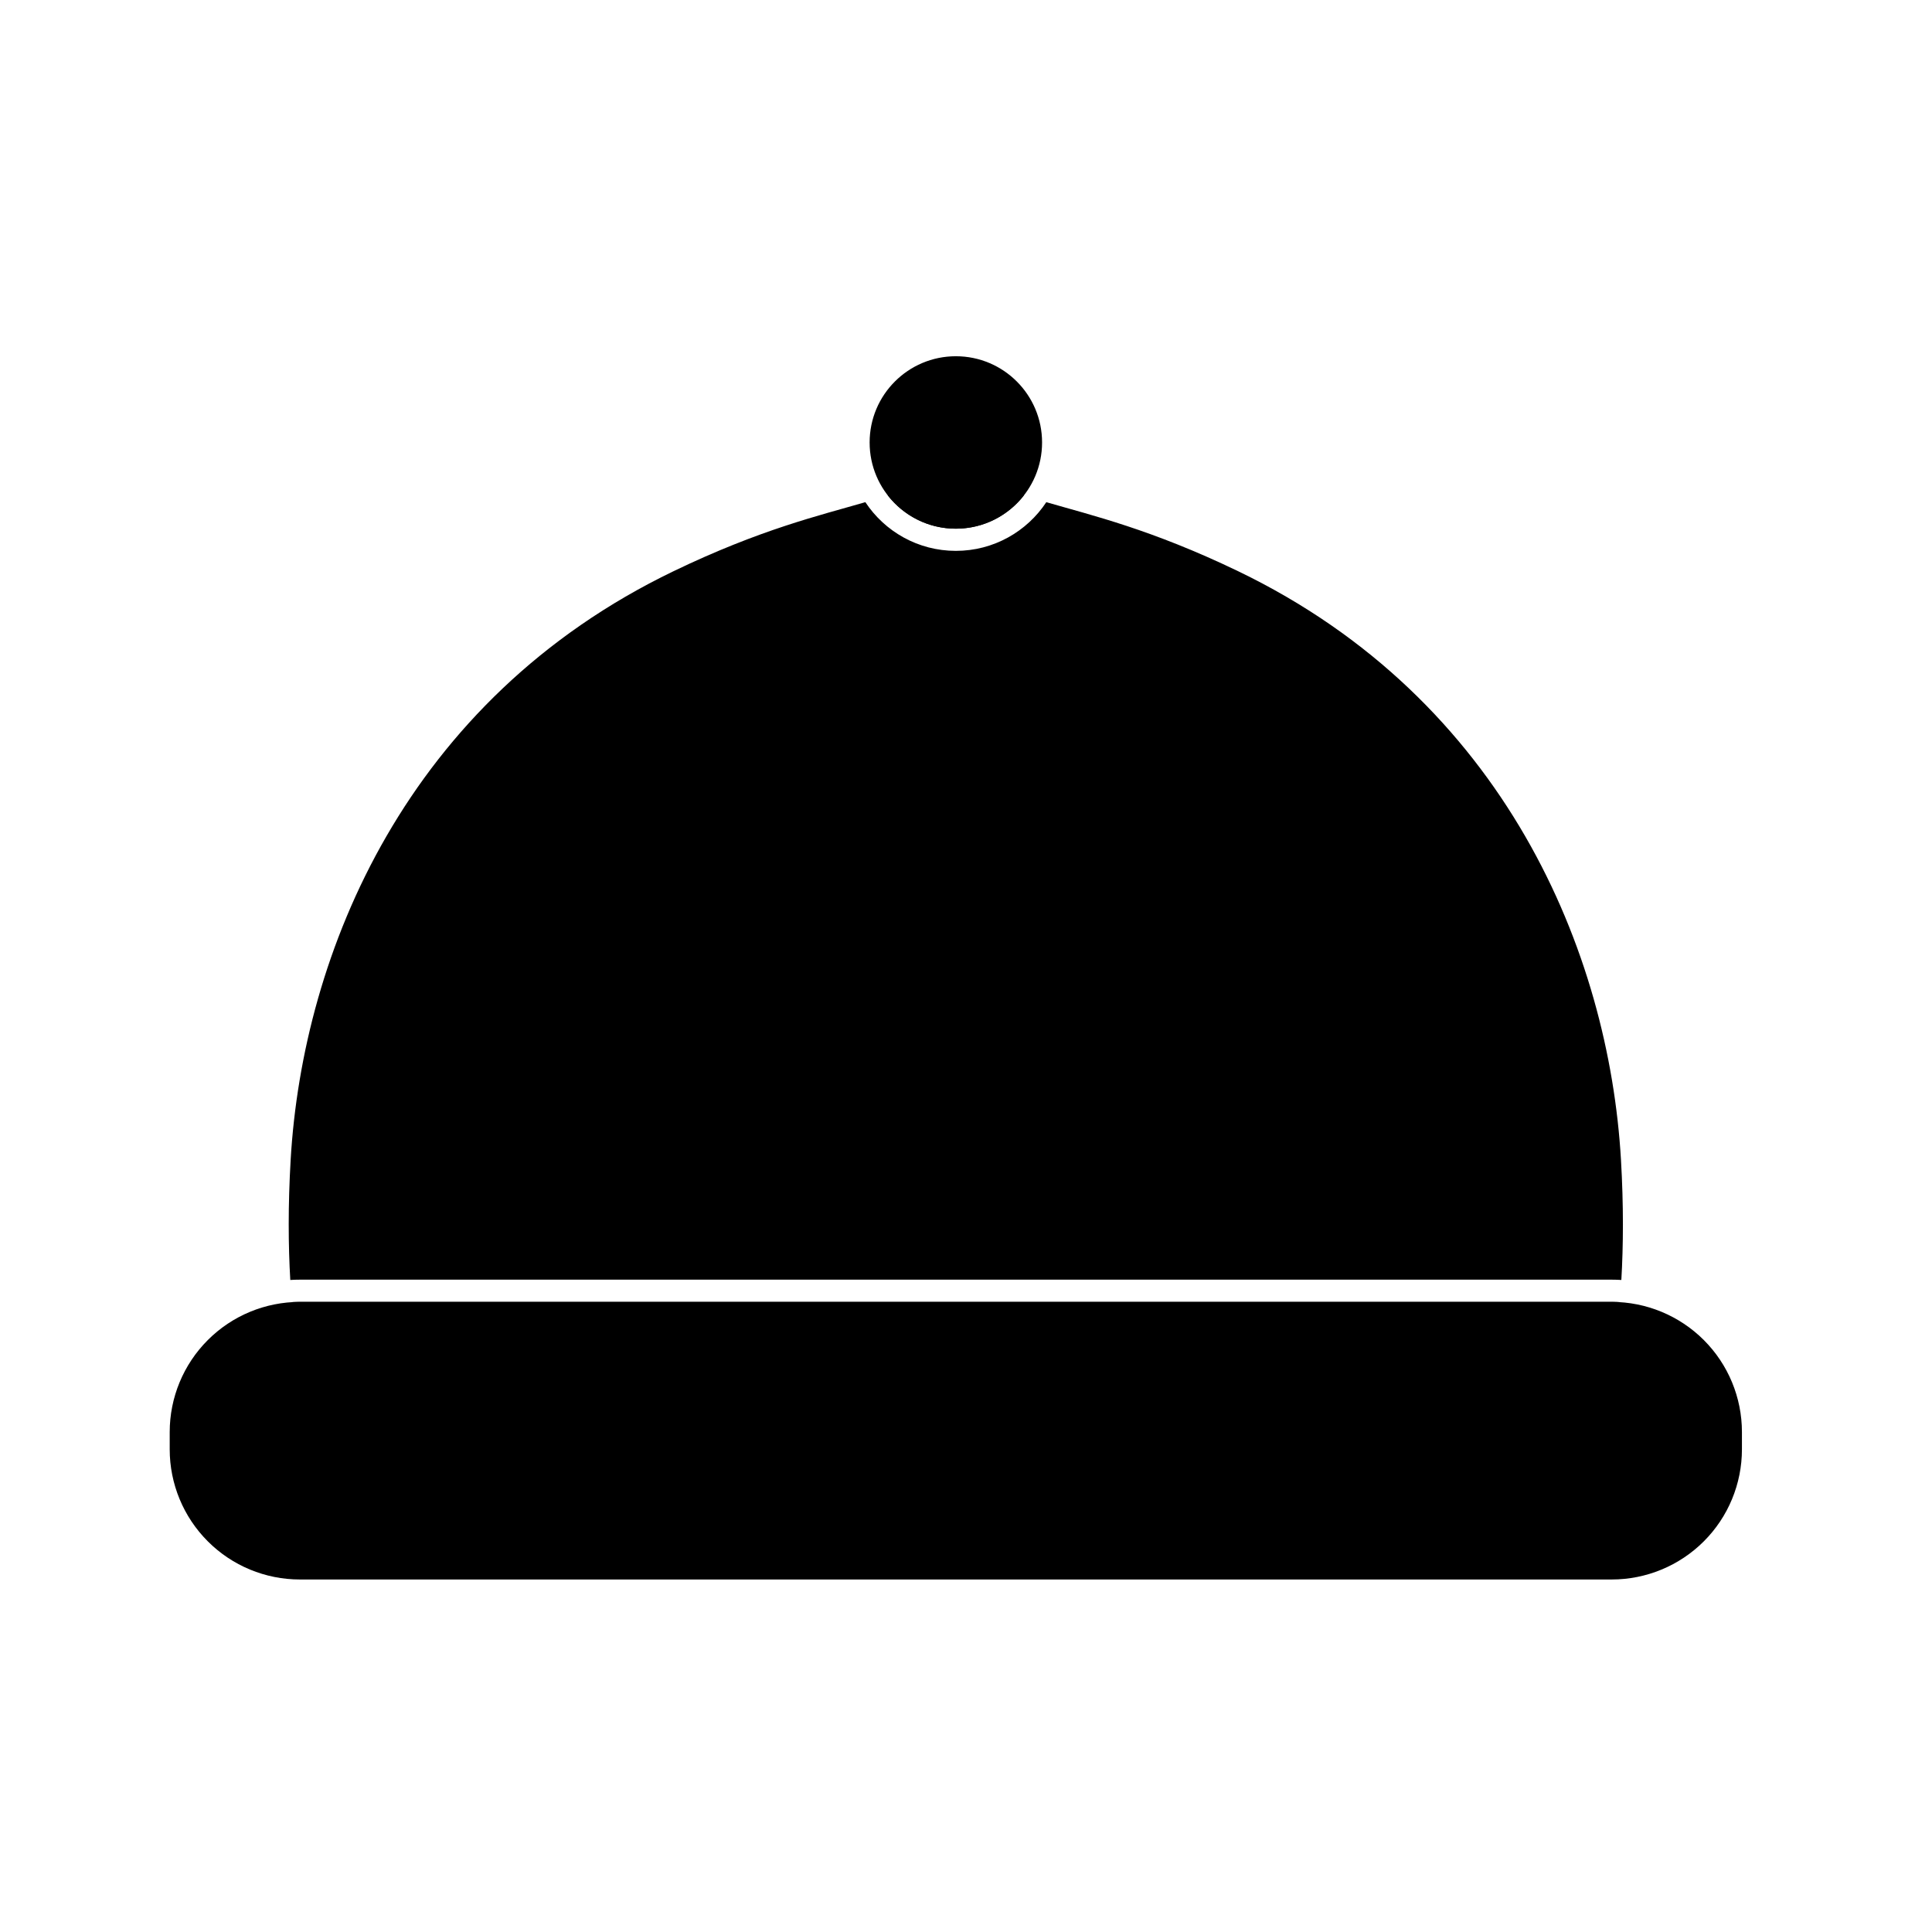<?xml version="1.0" encoding="UTF-8"?>
<!-- Uploaded to: ICON Repo, www.svgrepo.com, Generator: ICON Repo Mixer Tools -->
<svg fill="#000000" width="800px" height="800px" version="1.1" viewBox="144 144 512 512" xmlns="http://www.w3.org/2000/svg">
 <g fill-rule="evenodd">
  <path d="m605.63 523.52c0-9.152-3.629-17.926-10.105-24.398-6.477-6.469-15.258-10.105-24.406-10.105h-347.65c-9.152 0-17.93 3.637-24.391 10.105-6.477 6.473-10.105 15.246-10.105 24.398v4.562c0 9.148 3.629 17.926 10.105 24.395 6.461 6.473 15.238 10.105 24.391 10.105h347.65c9.148 0 17.93-3.633 24.406-10.105 6.477-6.469 10.105-15.246 10.105-24.395z"/>
  <path d="m420.16 261.26c0 12.617-10.23 22.848-22.852 22.848-12.617 0-22.848-10.23-22.848-22.848 0-12.621 10.23-22.852 22.848-22.852 12.621 0 22.852 10.23 22.852 22.852"/>
  <path d="m221.37 489.08c0.707-0.043 1.41-0.066 2.117-0.066h347.65c0.707 0 1.41 0.023 2.117 0.066-2.234 26.184-8.215 38.121-8.215 38.121l-167.73-4.5-167.73 4.5s-5.981-11.938-8.215-38.121zm151.96-212c5.137 7.773 13.961 12.906 23.977 12.906 10.02 0 18.84-5.133 23.977-12.906 12.074 3.516 27.699 7.156 50.812 18.285 70.746 34.078 98.289 101.14 101.48 155.98 0.707 12.168 0.629 22.762 0.098 31.859-0.84-0.051-1.684-0.078-2.547-0.078h-347.65c-0.863 0-1.703 0.027-2.547 0.078-0.531-9.098-0.609-19.691 0.098-31.859 3.195-54.848 30.738-121.91 101.49-155.98 23.109-11.129 38.734-14.77 50.809-18.285zm5.922-1.832c6.352-2.137 11.762-4.648 16.996-8.977v-1.879c0.352 0.332 0.707 0.652 1.059 0.969 0.352-0.316 0.727-0.637 1.078-0.969v1.879c5.215 4.328 10.625 6.84 16.977 8.977-4.176 5.387-10.703 8.855-18.055 8.855-7.332 0-13.879-3.469-18.055-8.855z"/>
 </g>
</svg>